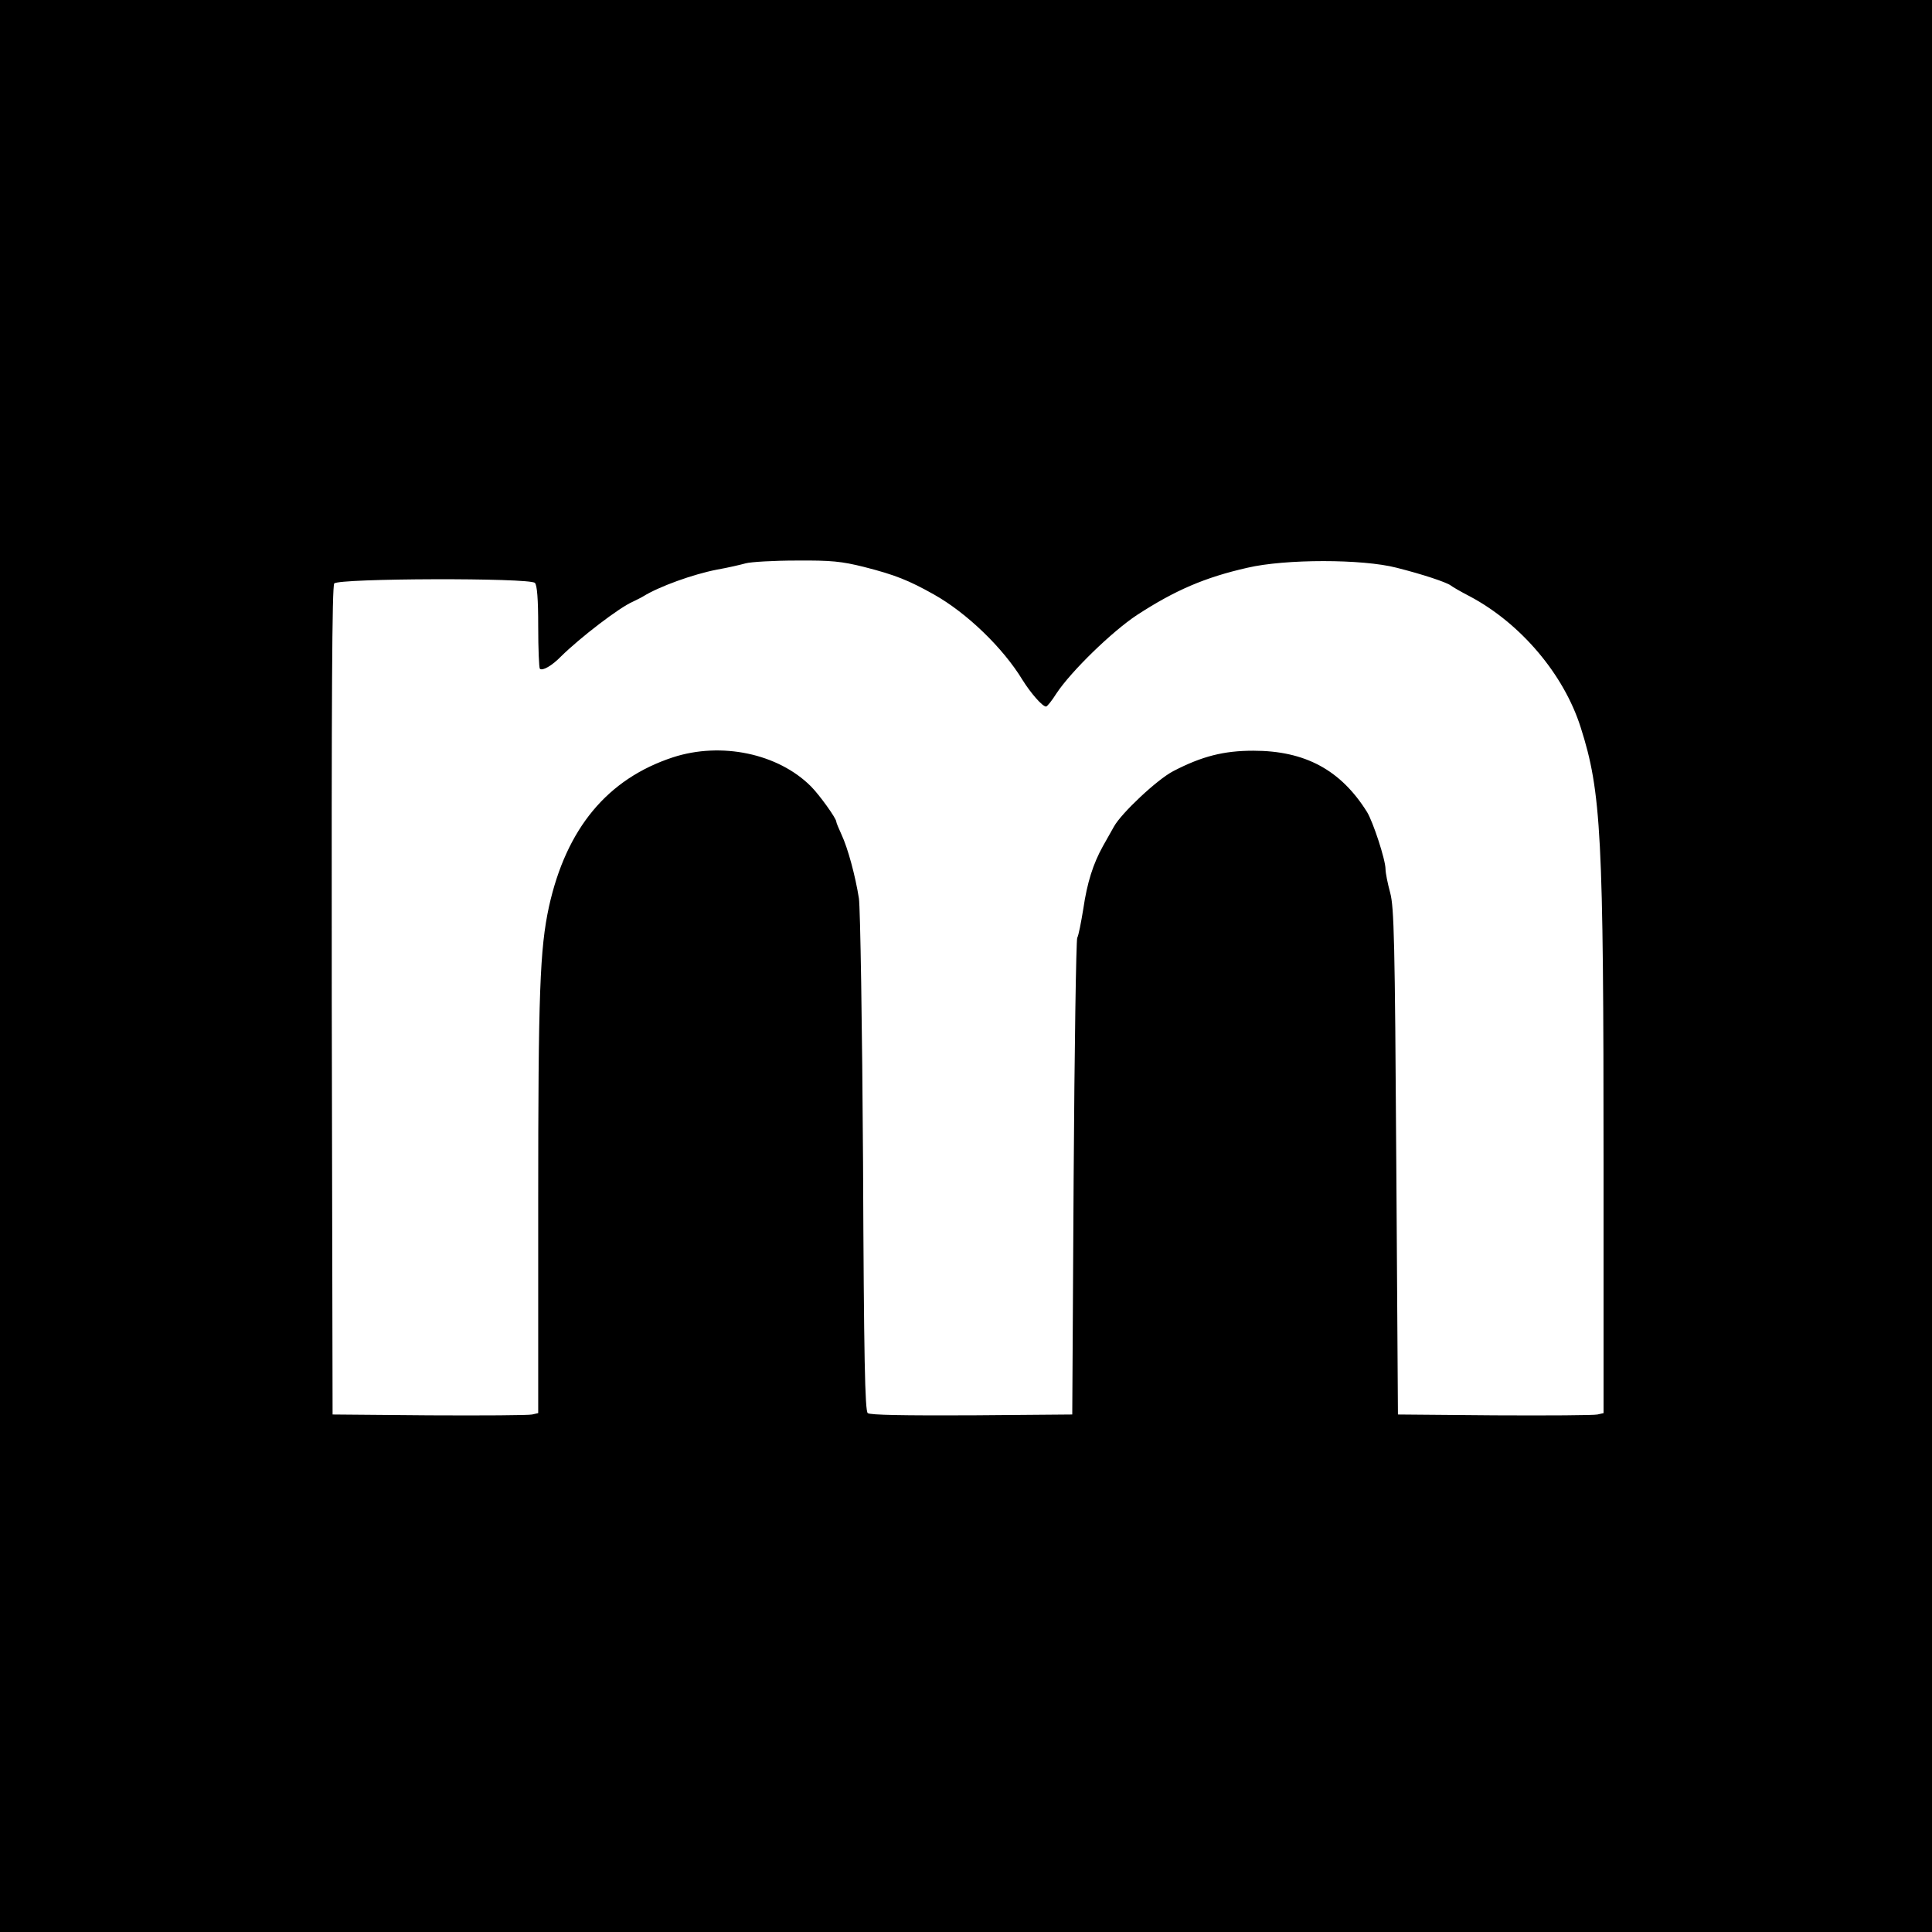 <?xml version="1.0" standalone="no"?>
<!DOCTYPE svg PUBLIC "-//W3C//DTD SVG 20010904//EN"
 "http://www.w3.org/TR/2001/REC-SVG-20010904/DTD/svg10.dtd">
<svg version="1.0" xmlns="http://www.w3.org/2000/svg"
 width="700pt" height="700pt" viewBox="0 0 700 700"
 preserveAspectRatio="xMidYMid meet">
<g transform="translate(0,700) scale(0.1,-0.1)"
fill="#000000" stroke="none">
<path d="M0 3500 l0 -3500 3500 0 3500 0 0 3500 0 3500 -3500 0 -3500 0 0
-3500z m3130 1446 c114 -29 163 -49 254 -100 119 -67 250 -193 321 -310 30
-48 72 -96 85 -96 4 0 21 21 38 48 53 80 201 224 292 284 137 89 245 136 400
171 137 32 416 32 540 0 95 -24 179 -52 196 -64 6 -5 37 -23 70 -40 184 -98
340 -282 401 -474 75 -235 83 -390 83 -1587 l0 -898 -22 -5 c-13 -3 -180 -4
-373 -3 l-350 3 -6 915 c-5 804 -8 922 -22 975 -9 33 -17 72 -17 86 0 34 -45
171 -67 207 -95 152 -224 222 -412 222 -107 0 -186 -20 -290 -74 -58 -30 -188
-152 -215 -201 -9 -16 -27 -48 -40 -71 -35 -63 -57 -131 -71 -227 -8 -49 -17
-96 -22 -105 -4 -10 -10 -402 -13 -872 l-5 -855 -364 -3 c-248 -1 -368 1 -377
8 -10 9 -14 192 -17 908 -3 493 -10 924 -15 957 -13 82 -40 182 -63 231 -10
22 -19 43 -19 47 0 12 -61 97 -92 128 -119 119 -325 162 -500 105 -237 -78
-386 -257 -449 -541 -33 -153 -39 -310 -39 -1072 l0 -763 -22 -5 c-13 -3 -180
-4 -373 -3 l-350 3 -3 1499 c-1 1099 1 1502 9 1512 16 19 708 21 727 2 8 -8
12 -58 12 -158 0 -81 3 -150 6 -153 9 -9 44 11 76 44 70 69 212 178 261 199
12 6 29 14 37 19 58 36 180 80 267 97 40 7 87 18 105 23 18 5 101 10 183 10
128 1 164 -3 245 -23z"/>
</g>
</svg>
